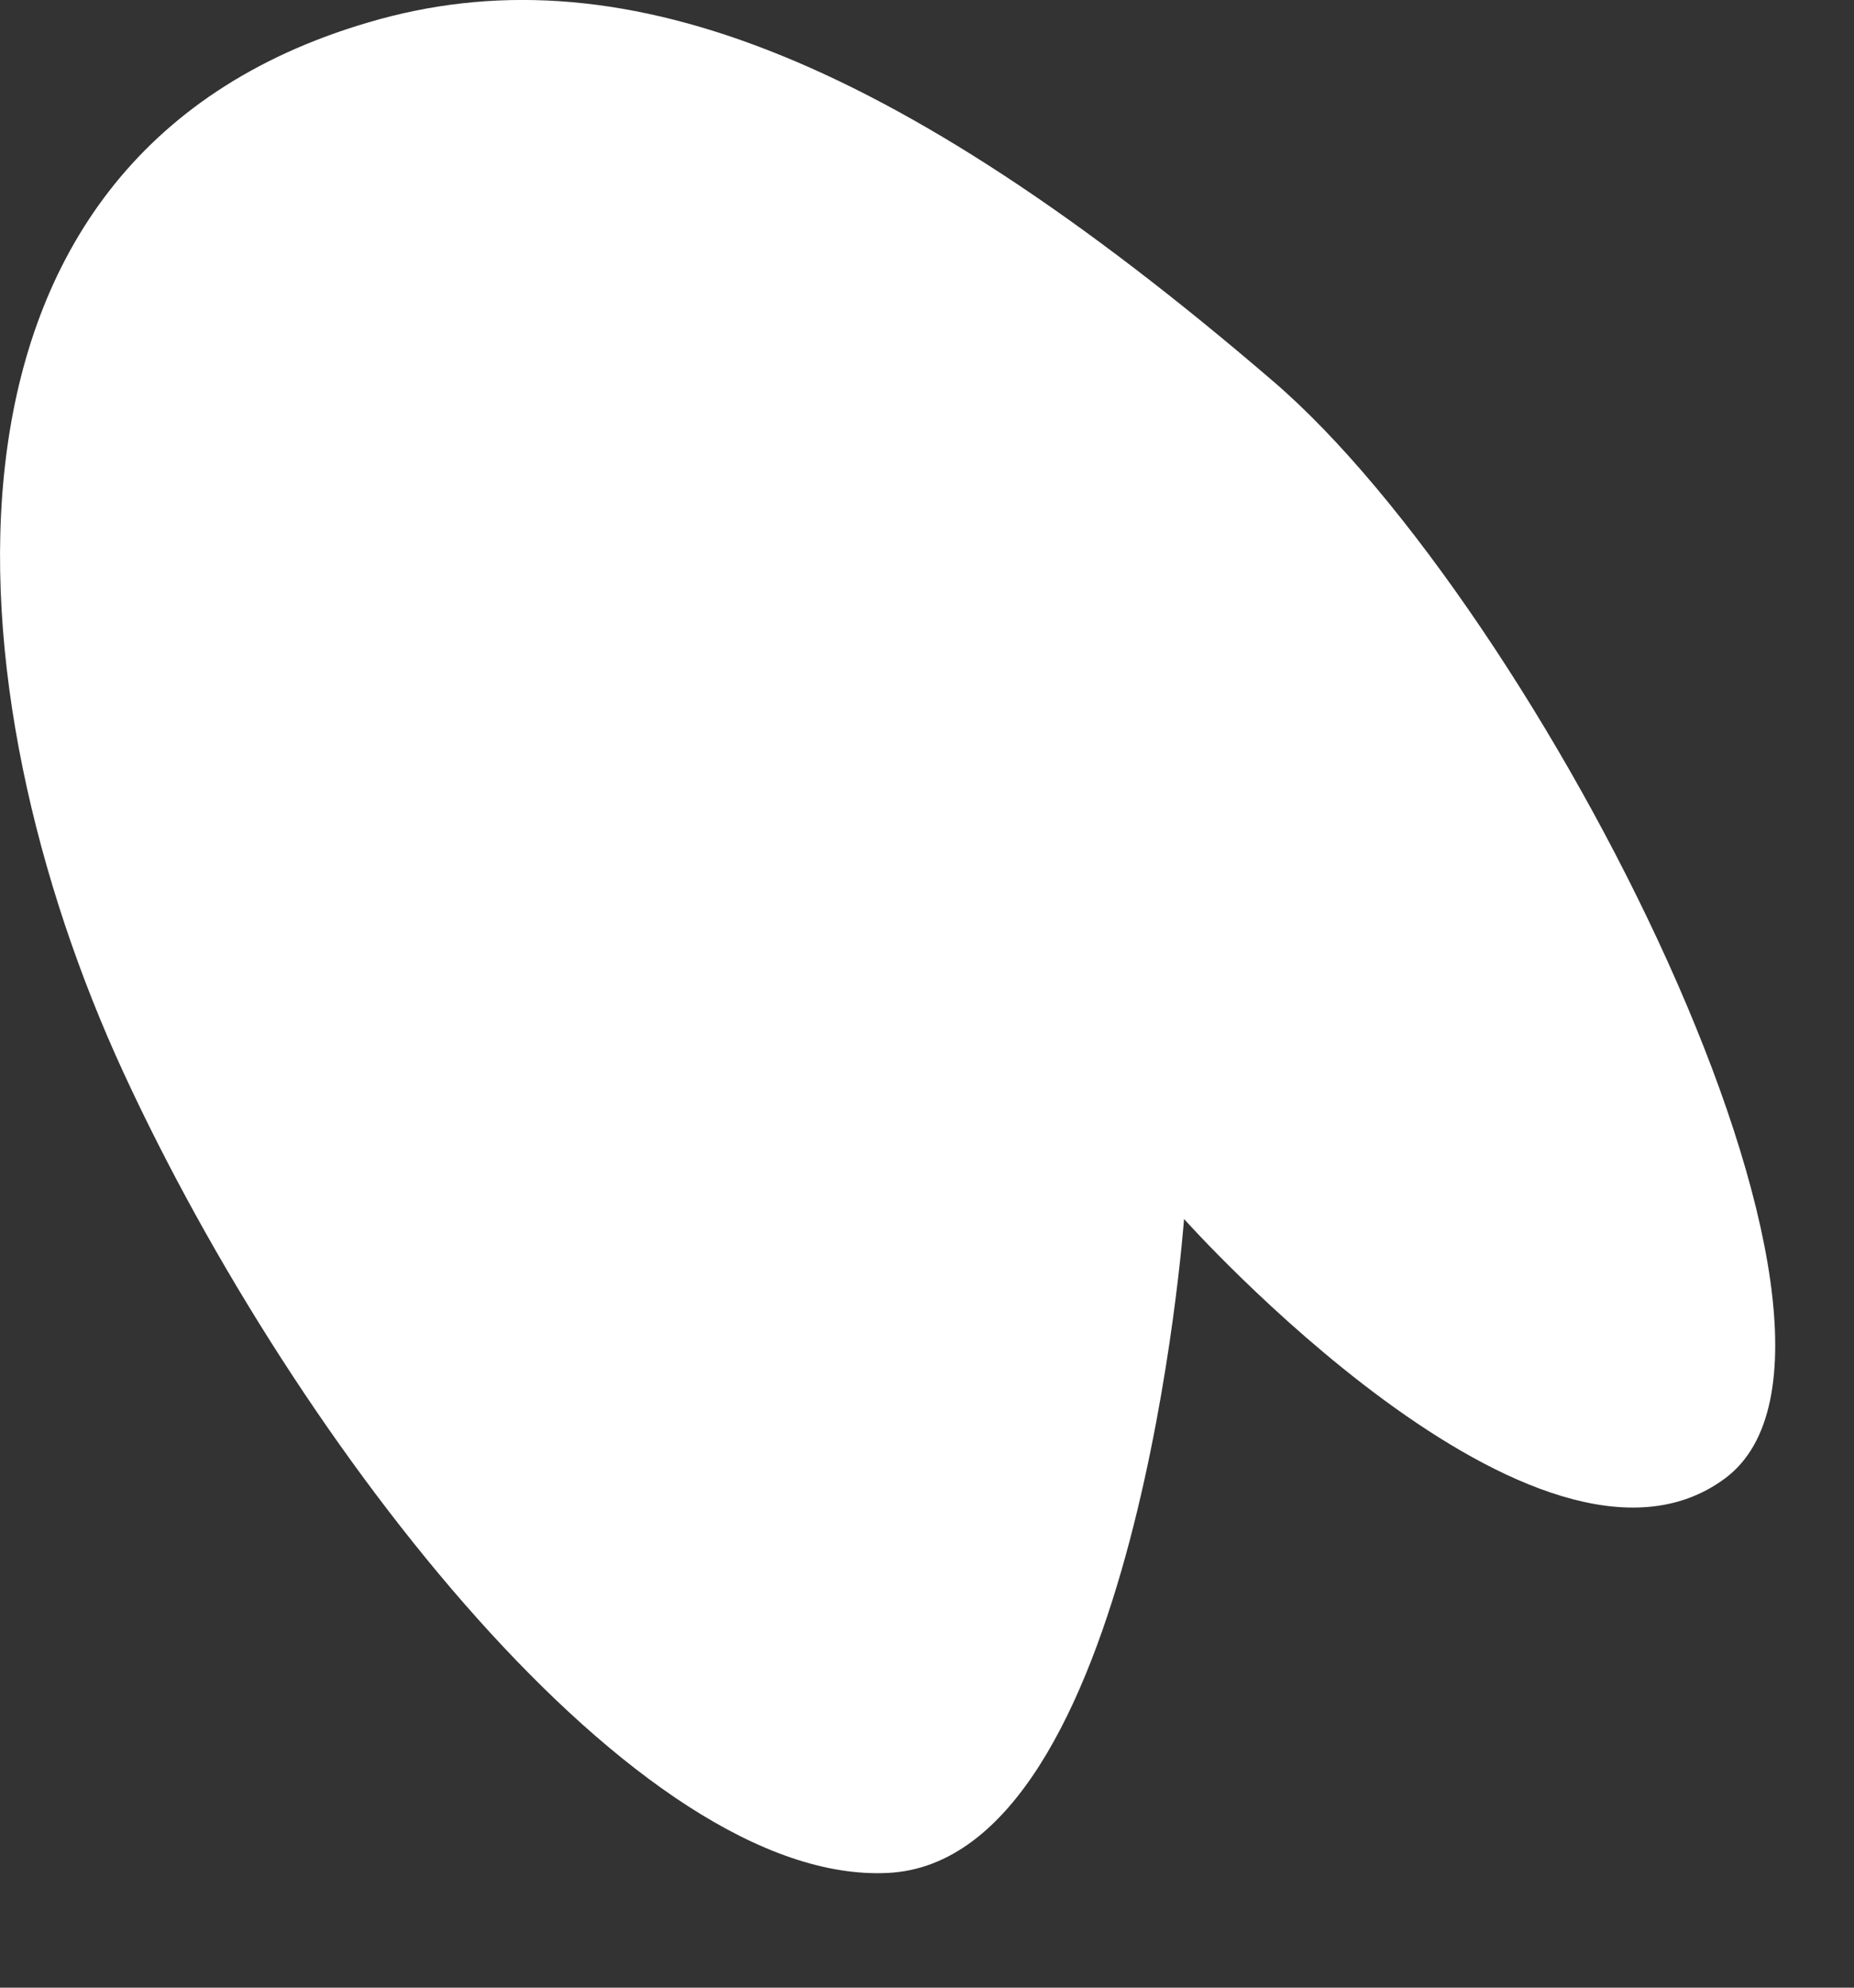 <?xml version="1.0" encoding="utf-8"?>
<svg xmlns="http://www.w3.org/2000/svg" fill="none" height="100%" overflow="visible" preserveAspectRatio="none" style="display: block;" viewBox="0 0 14 15" width="100%">
<rect x="0" y="0" width="14" height="15" fill="#333333" stroke="none"/>
<path d="M2.782 0.169C-0.735 1.199 -0.382 5.246 0.931 8.091C2.244 10.936 4.825 14.229 6.706 14.134C8.588 14.04 8.941 9.199 8.941 9.199C8.941 9.199 11.621 12.201 13.027 11.156C14.432 10.111 11.614 4.586 9.609 2.873C6.706 0.381 4.64 -0.381 2.782 0.169Z" fill="white" id="Vector"/>
</svg>